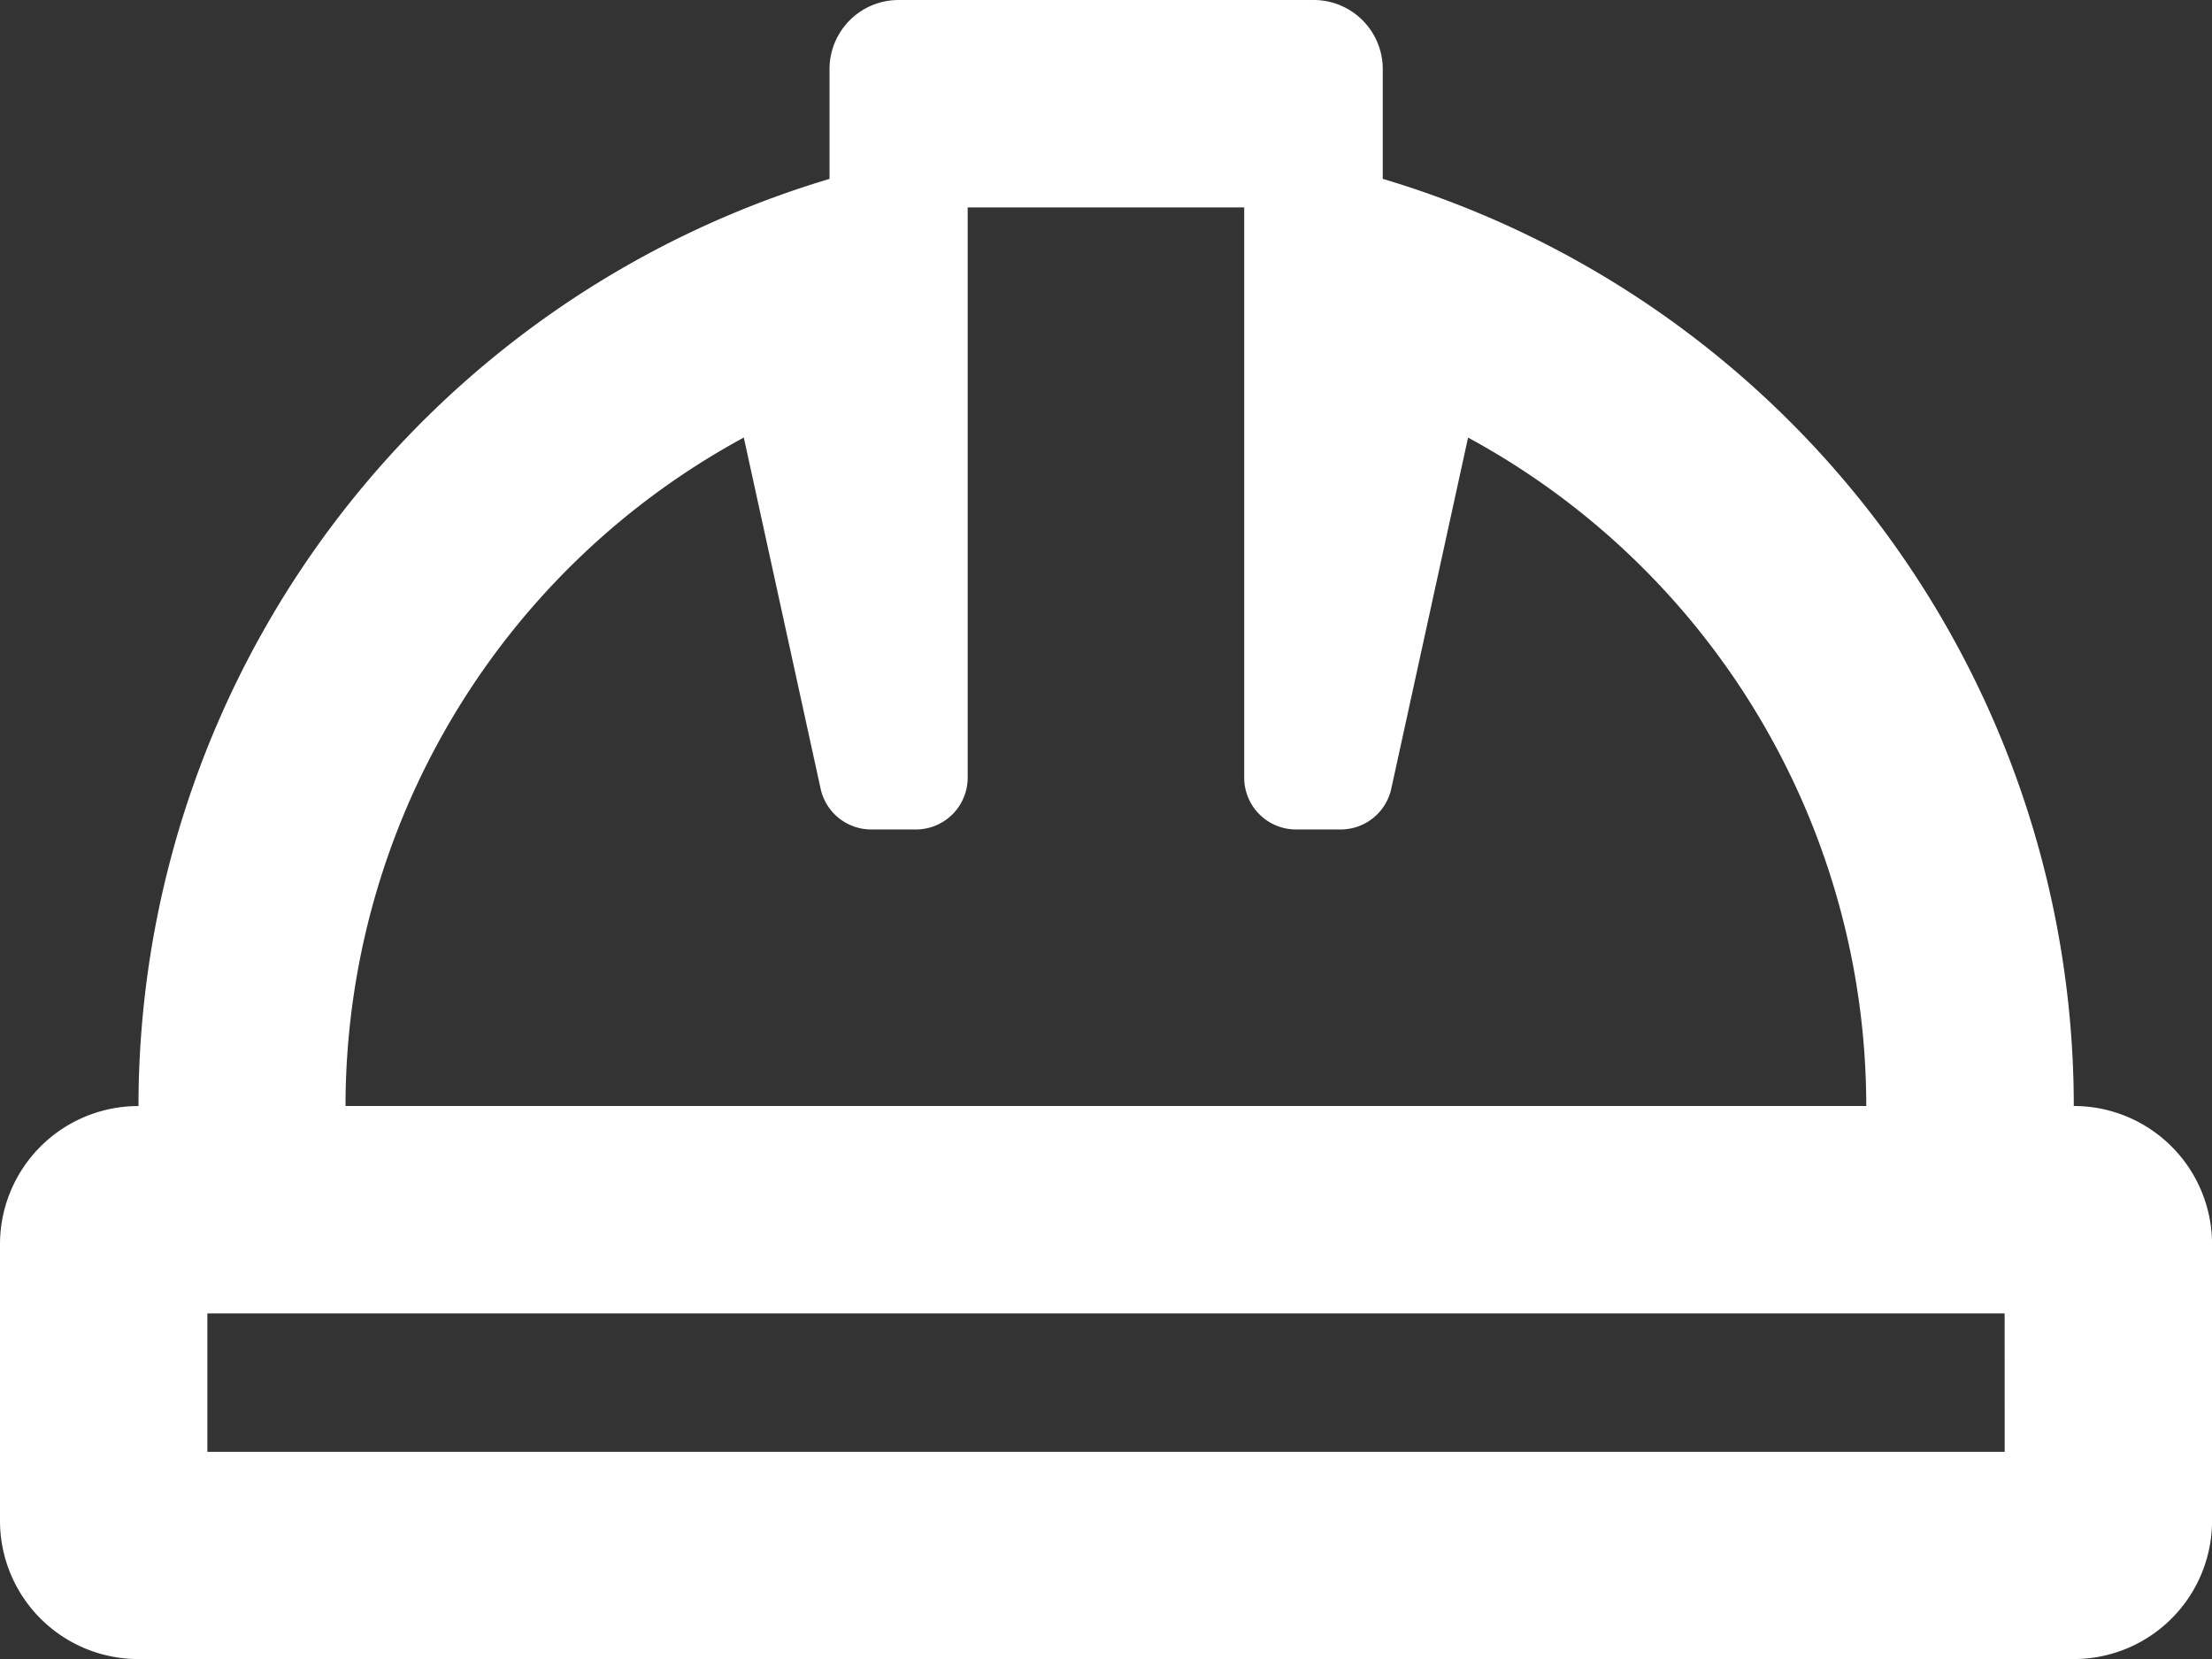 <svg xmlns="http://www.w3.org/2000/svg" width="39.692" height="29.769" viewBox="0 0 39.692 29.769">
  <rect x="0" y="0" width="39.692" height="29.769" fill="#333333" stroke="none"/>
  <path id="hard-hat-regular" d="M37.212,83.846a17.369,17.369,0,0,0-12.4-16.637V65.24A1.24,1.24,0,0,0,23.567,64H16.125a1.24,1.24,0,0,0-1.24,1.24V67.21a17.368,17.368,0,0,0-12.4,16.637A2.481,2.481,0,0,0,0,86.327v4.962a2.481,2.481,0,0,0,2.481,2.481H37.212a2.481,2.481,0,0,0,2.481-2.481V86.327A2.481,2.481,0,0,0,37.212,83.846ZM13.347,71.852l1.378,6.3a.93.93,0,0,0,.909.732h.8a.93.93,0,0,0,.93-.93V67.721h4.962V77.954a.93.93,0,0,0,.93.93h.8a.93.93,0,0,0,.909-.732l1.378-6.3a13.655,13.655,0,0,1,7.145,11.994H6.2a13.655,13.655,0,0,1,7.145-11.994Zm22.625,18.2H3.721V87.567h32.25Z" transform="translate(0 -64)" fill="#fff"/>
</svg>
